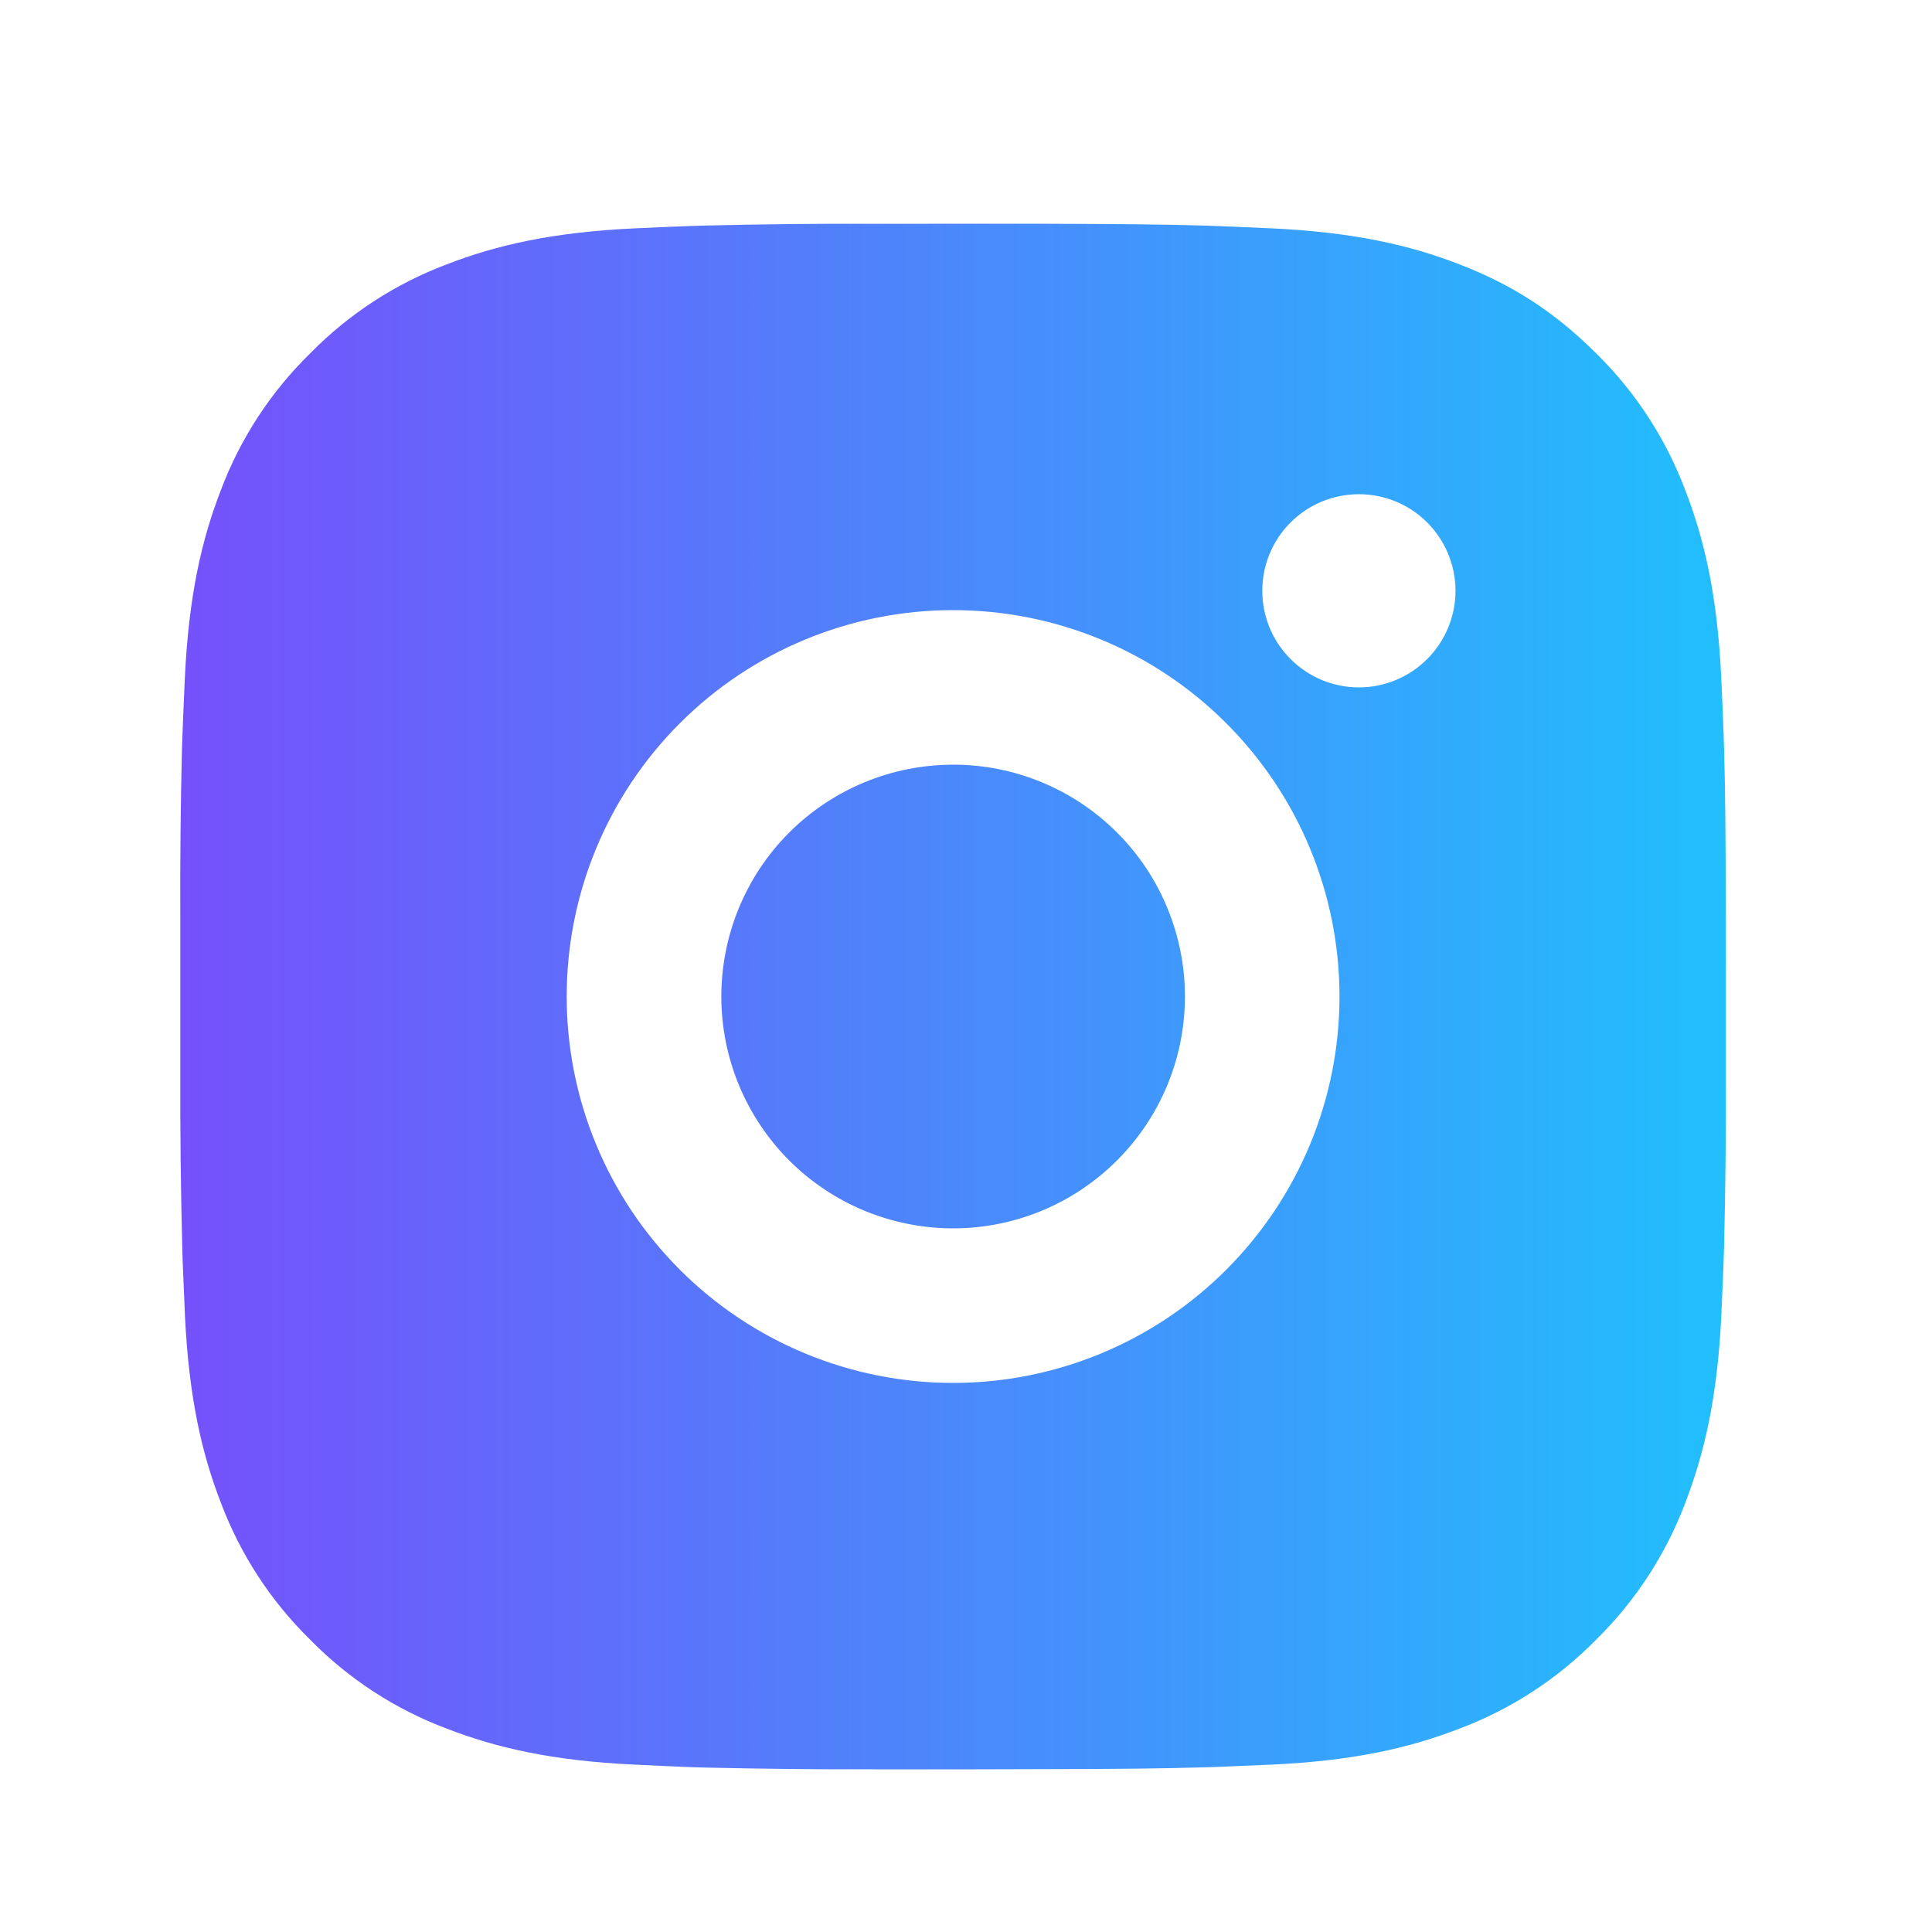 <svg width="25" height="25" viewBox="0 0 25 25" fill="none" xmlns="http://www.w3.org/2000/svg">
<path d="M13.361 2.895C14.486 2.898 15.057 2.904 15.55 2.918L15.744 2.925C15.968 2.933 16.189 2.943 16.456 2.955C17.52 3.005 18.246 3.173 18.883 3.42C19.543 3.674 20.099 4.018 20.655 4.573C21.163 5.072 21.557 5.677 21.808 6.345C22.055 6.982 22.223 7.708 22.273 8.773C22.285 9.039 22.295 9.26 22.303 9.485L22.309 9.679C22.324 10.171 22.33 10.742 22.332 11.867L22.333 12.613V13.922C22.335 14.652 22.327 15.381 22.31 16.11L22.304 16.305C22.296 16.529 22.286 16.75 22.274 17.017C22.224 18.081 22.054 18.806 21.808 19.445C21.557 20.112 21.163 20.717 20.655 21.216C20.155 21.725 19.55 22.119 18.883 22.369C18.246 22.616 17.52 22.785 16.456 22.834L15.744 22.864L15.55 22.87C15.057 22.884 14.486 22.892 13.361 22.893L12.615 22.895H11.306C10.576 22.897 9.846 22.889 9.117 22.872L8.923 22.866C8.685 22.857 8.448 22.846 8.211 22.834C7.147 22.785 6.421 22.616 5.783 22.369C5.115 22.119 4.511 21.725 4.012 21.216C3.503 20.717 3.109 20.112 2.858 19.445C2.611 18.808 2.443 18.081 2.393 17.017L2.363 16.305L2.358 16.11C2.339 15.381 2.331 14.652 2.333 13.922V11.867C2.33 11.137 2.337 10.408 2.355 9.679L2.362 9.485C2.37 9.26 2.38 9.039 2.392 8.773C2.442 7.708 2.61 6.983 2.857 6.345C3.108 5.677 3.503 5.072 4.013 4.573C4.512 4.064 5.116 3.671 5.783 3.42C6.421 3.173 7.146 3.005 8.211 2.955C8.477 2.943 8.699 2.933 8.923 2.925L9.117 2.919C9.846 2.901 10.575 2.893 11.305 2.896L13.361 2.895ZM12.333 7.895C11.007 7.895 9.735 8.421 8.797 9.359C7.859 10.297 7.333 11.568 7.333 12.895C7.333 14.221 7.859 15.492 8.797 16.43C9.735 17.368 11.007 17.895 12.333 17.895C13.659 17.895 14.931 17.368 15.868 16.43C16.806 15.492 17.333 14.221 17.333 12.895C17.333 11.568 16.806 10.297 15.868 9.359C14.931 8.421 13.659 7.895 12.333 7.895ZM12.333 9.895C12.727 9.894 13.117 9.972 13.481 10.123C13.845 10.273 14.175 10.494 14.454 10.773C14.733 11.051 14.954 11.382 15.104 11.746C15.255 12.11 15.333 12.5 15.333 12.894C15.333 13.288 15.256 13.678 15.105 14.042C14.954 14.406 14.733 14.737 14.455 15.015C14.176 15.294 13.846 15.515 13.482 15.666C13.118 15.817 12.728 15.895 12.334 15.895C11.538 15.895 10.775 15.579 10.212 15.016C9.65 14.453 9.334 13.69 9.334 12.895C9.334 12.099 9.65 11.336 10.212 10.773C10.775 10.211 11.538 9.895 12.334 9.895M17.584 6.395C17.252 6.395 16.934 6.526 16.7 6.761C16.465 6.995 16.334 7.313 16.334 7.645C16.334 7.976 16.465 8.294 16.7 8.528C16.934 8.763 17.252 8.895 17.584 8.895C17.915 8.895 18.233 8.763 18.468 8.528C18.702 8.294 18.834 7.976 18.834 7.645C18.834 7.313 18.702 6.995 18.468 6.761C18.233 6.526 17.915 6.395 17.584 6.395Z" fill="url(#paint0_linear_386_2225)"/>
<defs>
<linearGradient id="paint0_linear_386_2225" x1="2.332" y1="12.895" x2="22.333" y2="12.895" gradientUnits="userSpaceOnUse">
<stop stop-color="#7551FB"/>
<stop offset="1" stop-color="#21BFFC"/>
</linearGradient>
</defs>
</svg>
